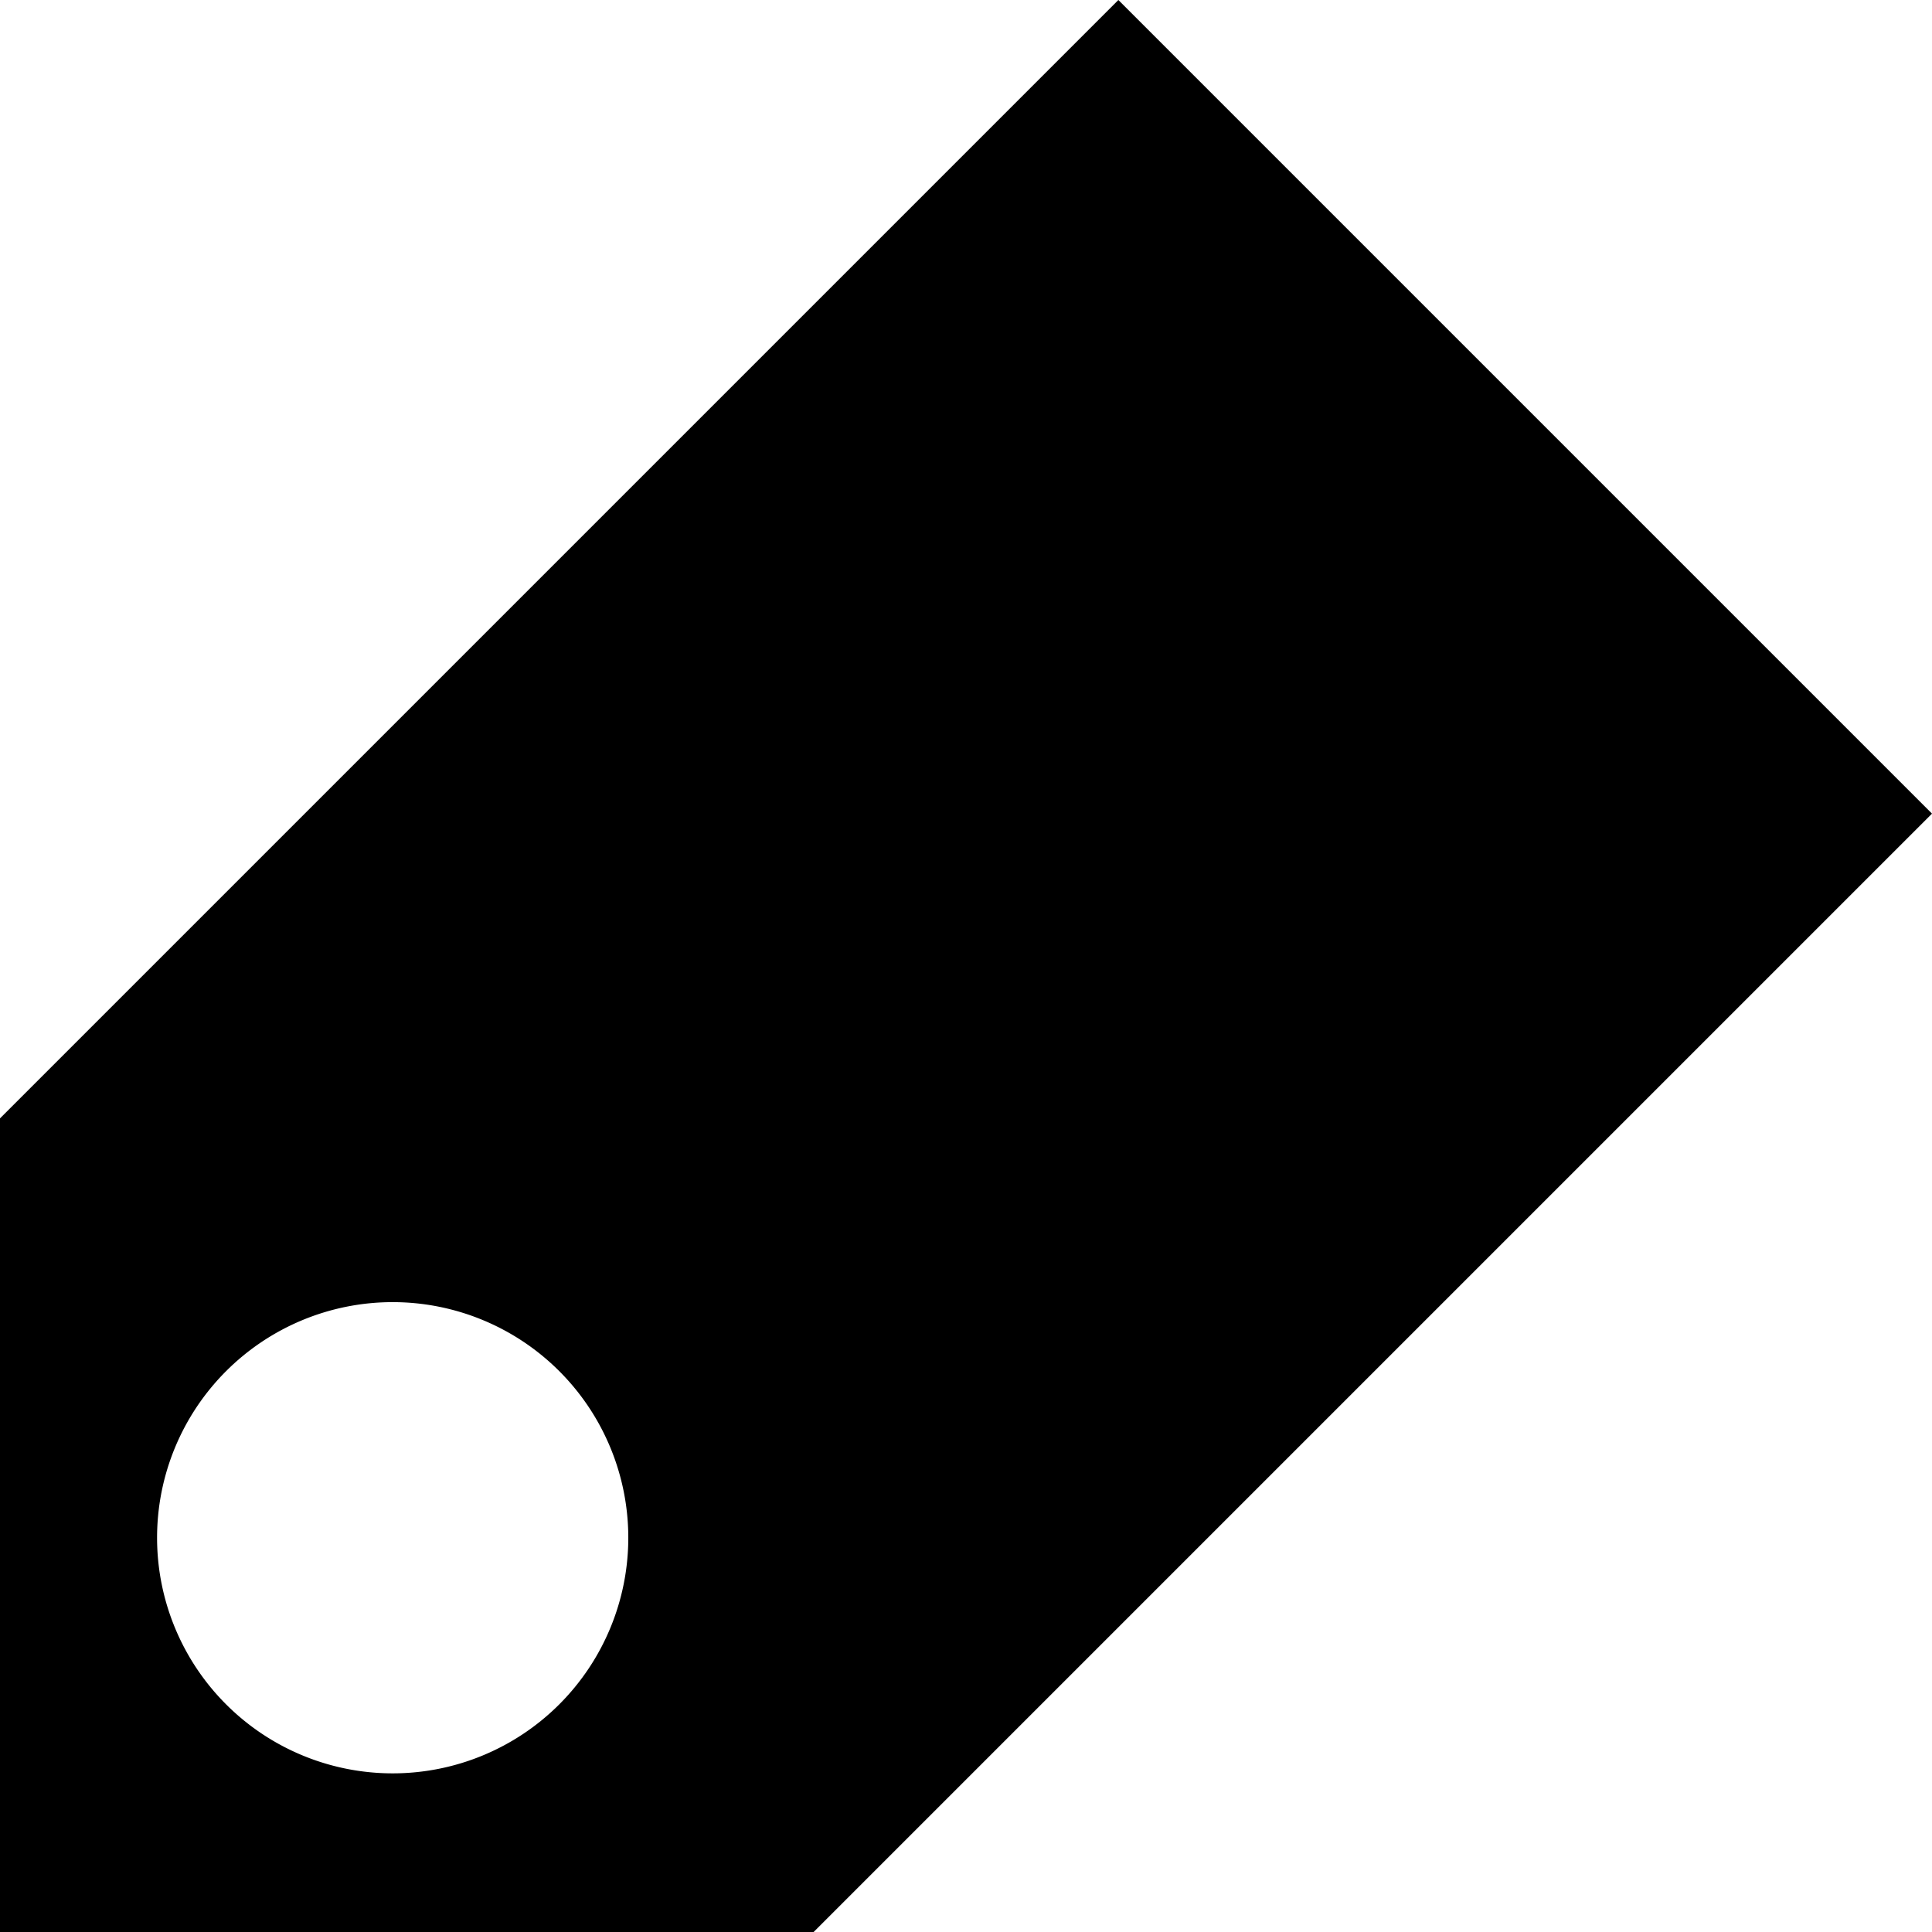 <svg xmlns="http://www.w3.org/2000/svg" viewBox="0 0 24.6 24.6"><title>tag</title><g id="Layer_2" data-name="Layer 2"><g id="Icons"><path d="M14.24,0,0,14.24V24.6H10.36L24.6,10.36ZM5,22.58a3,3,0,1,1,3-3A3,3,0,0,1,5,22.58Z"/></g></g></svg>